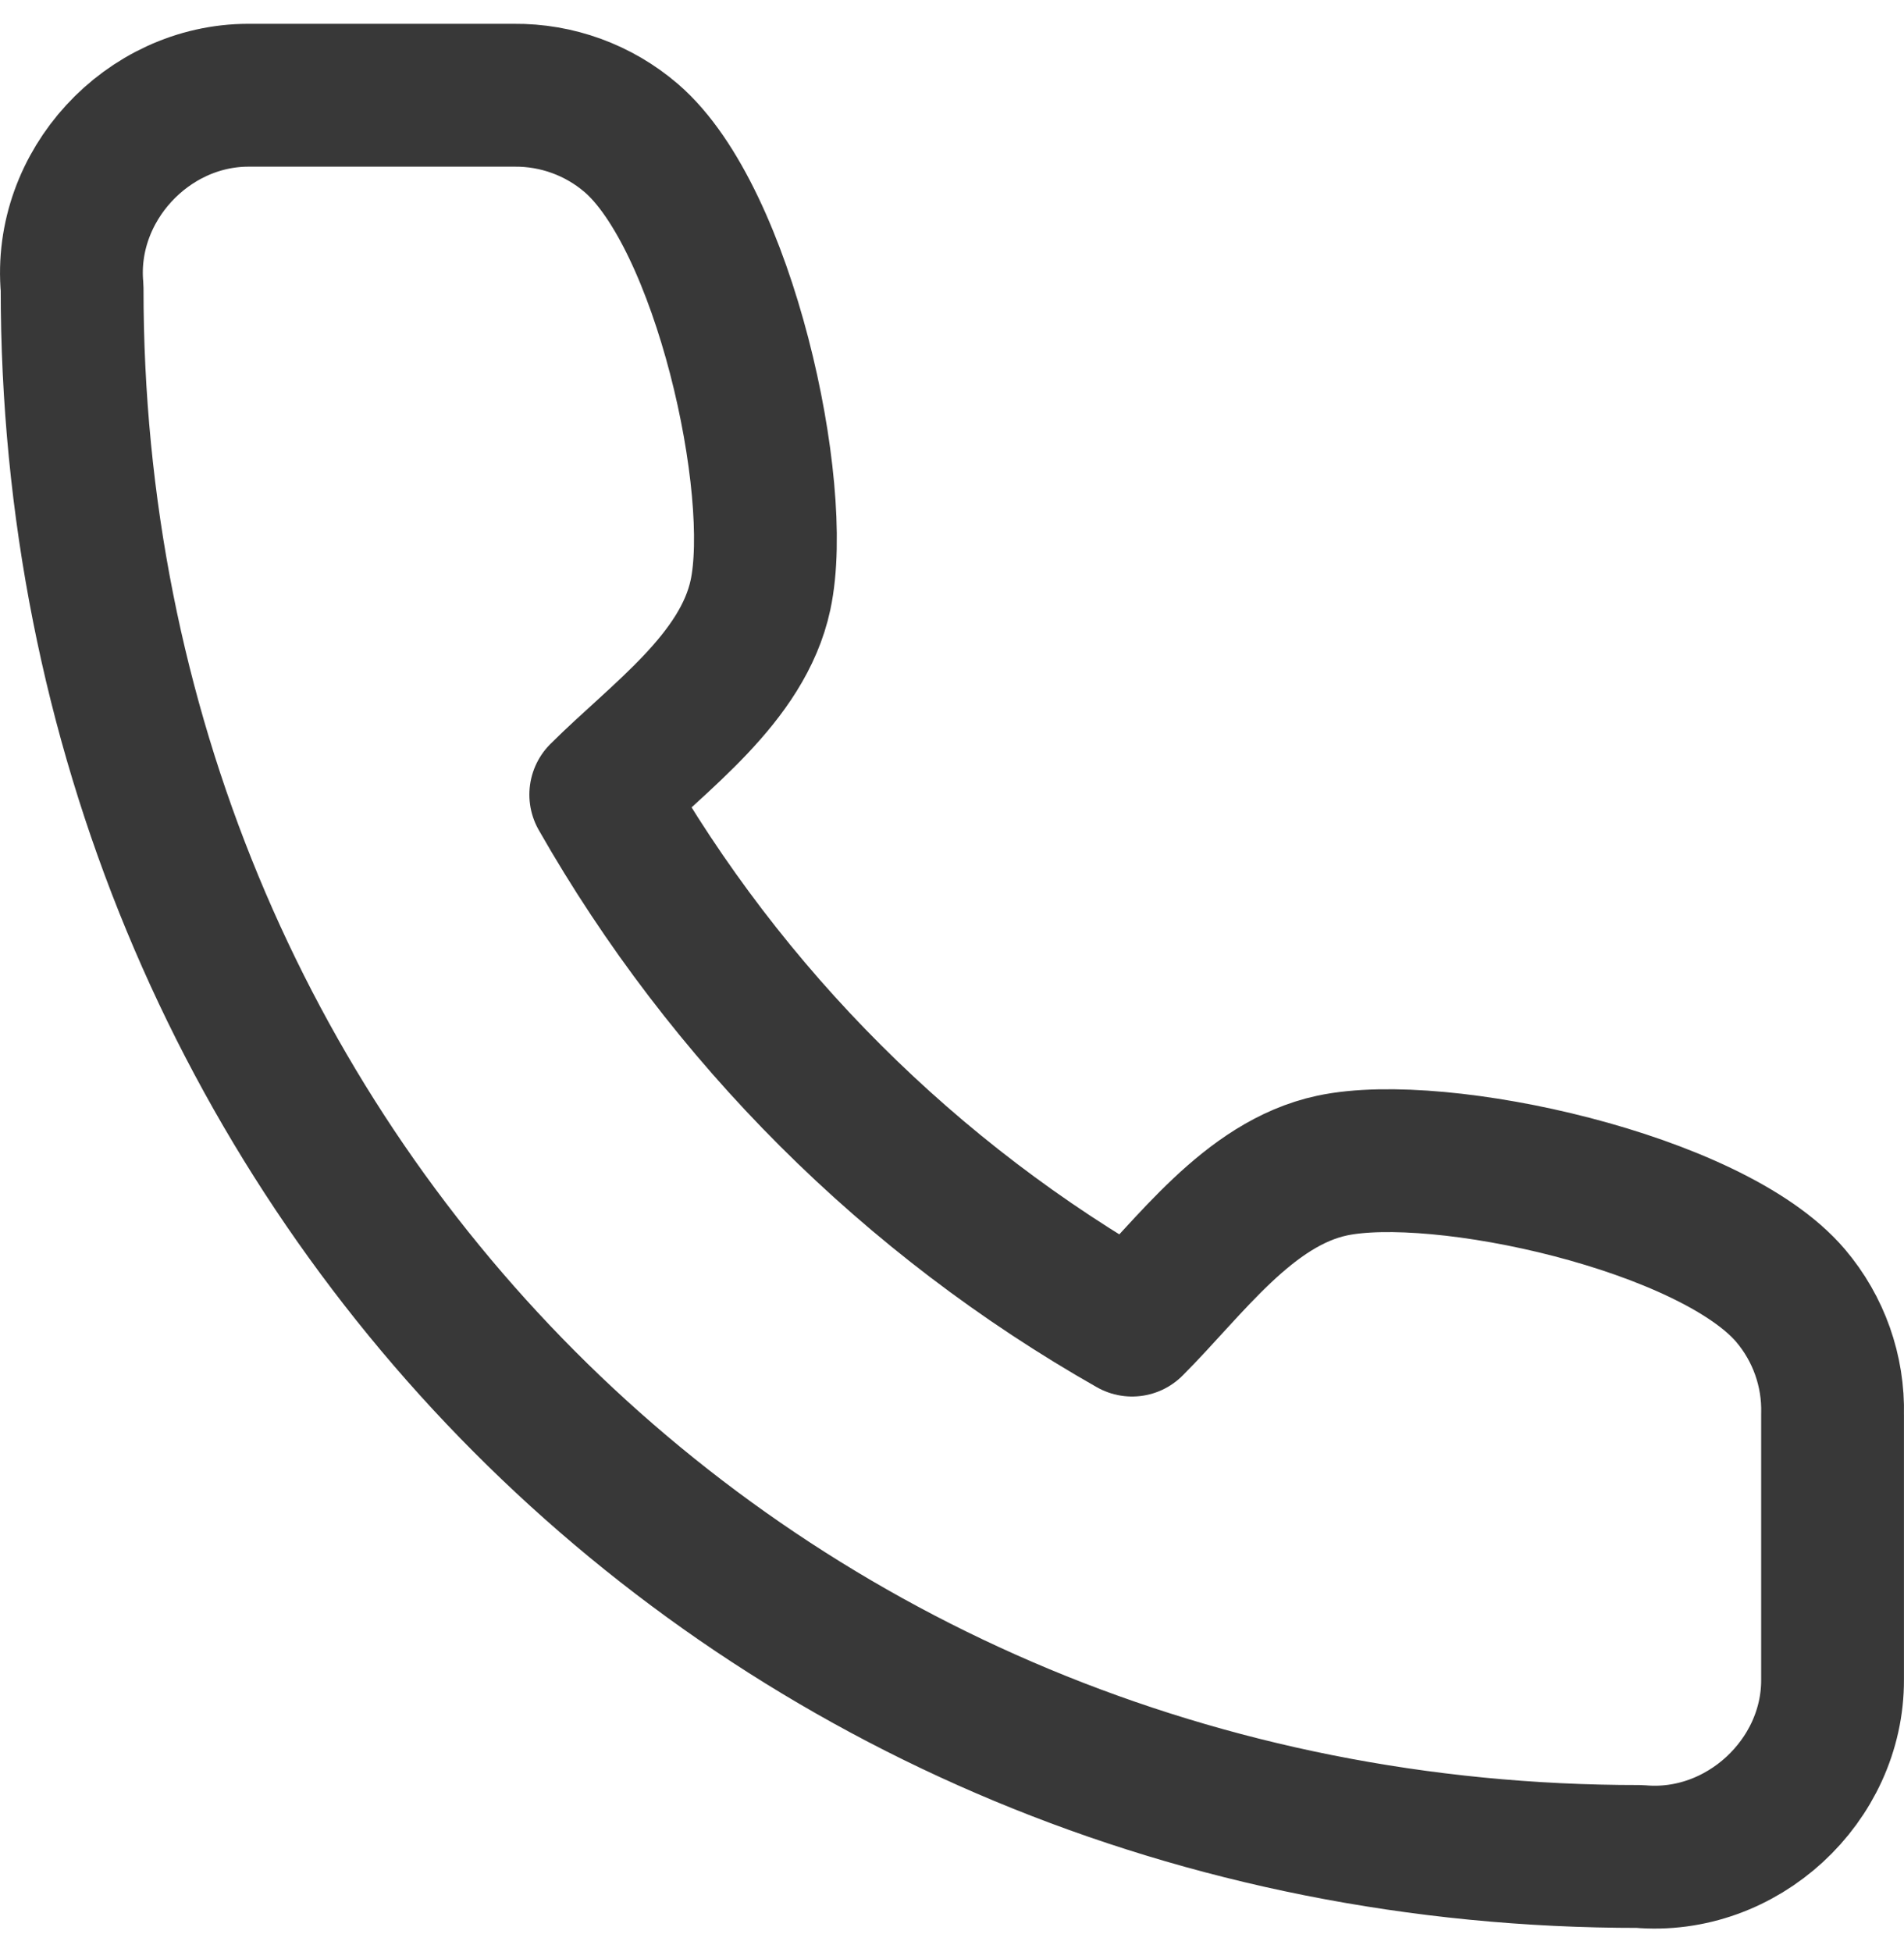 <?xml version="1.0" encoding="UTF-8"?>
<svg xmlns="http://www.w3.org/2000/svg" width="40" height="41" viewBox="0 0 40 41" fill="none">
  <path d="M38.499 29.702V35.272C38.508 37.401 36.593 39.179 34.443 38.986C15.889 39 1.5 24.477 1.515 6.048C1.321 3.909 3.09 2.002 5.217 2H10.798C11.701 1.991 12.576 2.31 13.261 2.898C15.207 4.568 16.459 10.238 15.977 12.492C15.601 14.252 13.827 15.483 12.621 16.687C15.269 21.335 19.126 25.184 23.783 27.827C24.989 26.623 26.223 24.853 27.986 24.477C30.248 23.996 35.954 25.25 37.618 27.209C38.208 27.904 38.522 28.791 38.499 29.702Z" stroke="#383838" stroke-width="3" stroke-linecap="round" stroke-linejoin="round"></path>
</svg>
